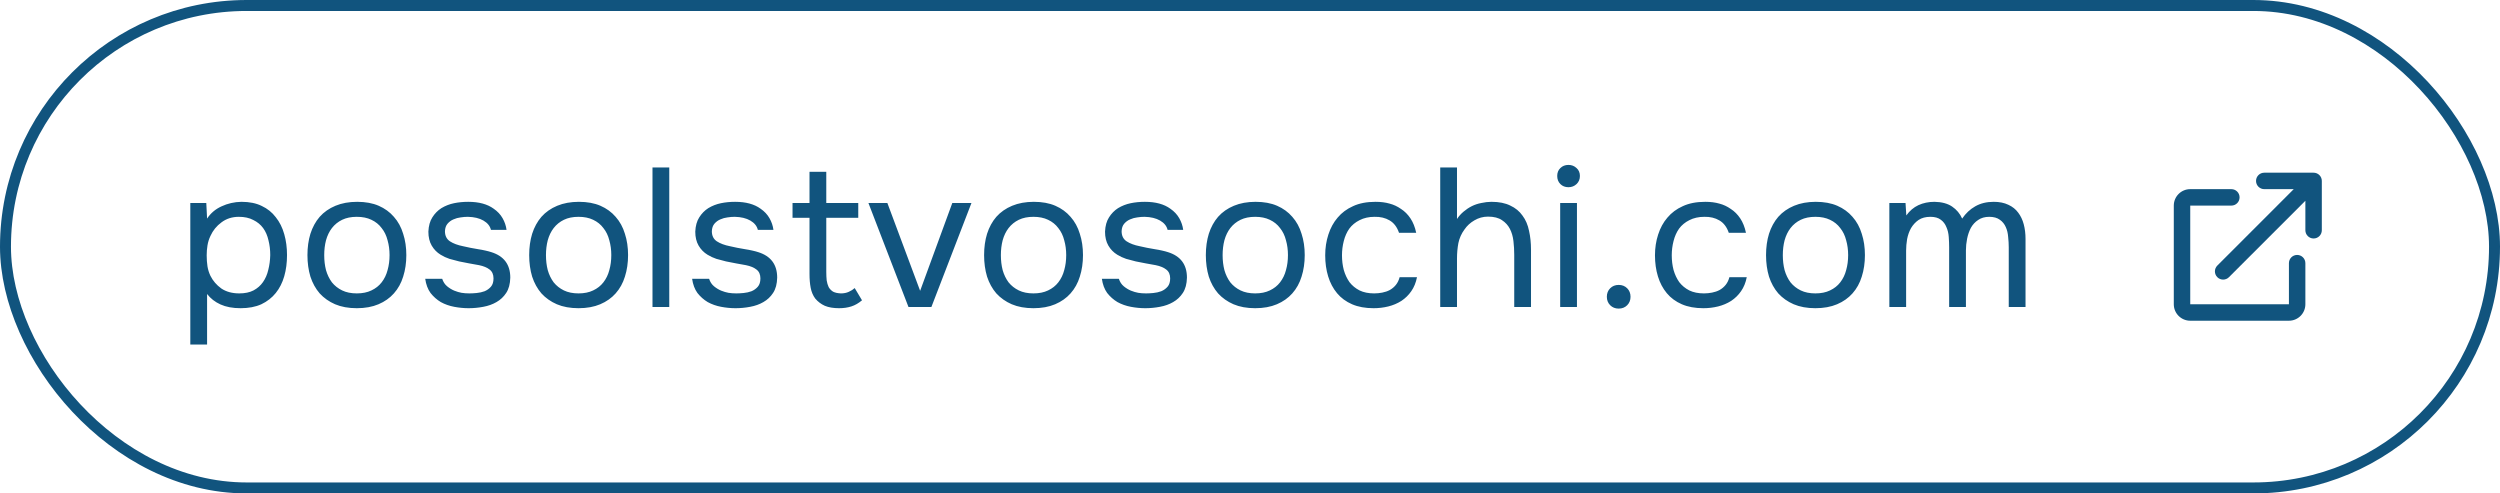 <?xml version="1.0" encoding="UTF-8"?> <svg xmlns="http://www.w3.org/2000/svg" width="228" height="45" viewBox="0 0 228 45" fill="none"> <path d="M17.356 31.42V18.514H18.814L18.886 19.936C19.21 19.444 19.648 19.072 20.2 18.82C20.764 18.556 21.37 18.418 22.018 18.406C22.75 18.406 23.368 18.532 23.872 18.784C24.388 19.024 24.814 19.366 25.15 19.81C25.498 20.242 25.756 20.758 25.924 21.358C26.092 21.946 26.176 22.582 26.176 23.266C26.176 23.962 26.092 24.604 25.924 25.192C25.756 25.78 25.498 26.29 25.15 26.722C24.802 27.154 24.364 27.496 23.836 27.748C23.308 27.988 22.678 28.108 21.946 28.108C21.226 28.108 20.614 27.994 20.11 27.766C19.606 27.538 19.198 27.22 18.886 26.812V31.42H17.356ZM21.82 26.758C22.336 26.758 22.768 26.668 23.116 26.488C23.476 26.296 23.764 26.044 23.98 25.732C24.208 25.408 24.37 25.036 24.466 24.616C24.574 24.196 24.634 23.746 24.646 23.266C24.646 22.786 24.592 22.336 24.484 21.916C24.388 21.484 24.226 21.112 23.998 20.8C23.77 20.488 23.47 20.242 23.098 20.062C22.738 19.87 22.3 19.774 21.784 19.774C21.172 19.774 20.644 19.942 20.2 20.278C19.756 20.602 19.42 21.016 19.192 21.52C19.06 21.796 18.97 22.084 18.922 22.384C18.874 22.672 18.85 22.972 18.85 23.284C18.85 23.644 18.874 23.98 18.922 24.292C18.97 24.592 19.06 24.88 19.192 25.156C19.42 25.612 19.75 25.996 20.182 26.308C20.626 26.608 21.172 26.758 21.82 26.758ZM32.575 18.406C33.331 18.406 33.985 18.526 34.537 18.766C35.089 19.006 35.551 19.342 35.923 19.774C36.307 20.206 36.589 20.722 36.769 21.322C36.961 21.91 37.057 22.558 37.057 23.266C37.057 23.974 36.961 24.628 36.769 25.228C36.589 25.816 36.307 26.326 35.923 26.758C35.551 27.178 35.083 27.508 34.519 27.748C33.955 27.988 33.295 28.108 32.539 28.108C31.783 28.108 31.123 27.988 30.559 27.748C30.007 27.508 29.539 27.178 29.155 26.758C28.783 26.326 28.501 25.816 28.309 25.228C28.129 24.628 28.039 23.974 28.039 23.266C28.039 22.558 28.129 21.91 28.309 21.322C28.501 20.722 28.783 20.206 29.155 19.774C29.539 19.342 30.019 19.006 30.595 18.766C31.171 18.526 31.831 18.406 32.575 18.406ZM32.539 26.758C33.055 26.758 33.499 26.668 33.871 26.488C34.255 26.308 34.567 26.062 34.807 25.75C35.059 25.426 35.239 25.054 35.347 24.634C35.467 24.214 35.527 23.758 35.527 23.266C35.527 22.786 35.467 22.336 35.347 21.916C35.239 21.484 35.059 21.112 34.807 20.8C34.567 20.476 34.255 20.224 33.871 20.044C33.499 19.864 33.055 19.774 32.539 19.774C32.023 19.774 31.579 19.864 31.207 20.044C30.835 20.224 30.523 20.476 30.271 20.8C30.031 21.112 29.851 21.484 29.731 21.916C29.623 22.336 29.569 22.786 29.569 23.266C29.569 23.758 29.623 24.214 29.731 24.634C29.851 25.054 30.031 25.426 30.271 25.75C30.523 26.062 30.835 26.308 31.207 26.488C31.579 26.668 32.023 26.758 32.539 26.758ZM42.668 19.774C42.452 19.774 42.23 19.792 42.002 19.828C41.786 19.852 41.57 19.912 41.354 20.008C41.15 20.092 40.97 20.224 40.814 20.404C40.67 20.572 40.592 20.8 40.58 21.088C40.58 21.496 40.73 21.802 41.03 22.006C41.342 22.21 41.744 22.36 42.236 22.456C42.44 22.504 42.662 22.552 42.902 22.6C43.142 22.636 43.376 22.678 43.604 22.726C43.844 22.762 44.066 22.804 44.27 22.852C44.486 22.9 44.666 22.948 44.81 22.996C45.962 23.356 46.538 24.13 46.538 25.318C46.526 25.894 46.4 26.362 46.16 26.722C45.932 27.07 45.638 27.346 45.278 27.55C44.93 27.754 44.528 27.898 44.072 27.982C43.628 28.066 43.184 28.108 42.74 28.108C42.308 28.108 41.87 28.066 41.426 27.982C40.982 27.898 40.574 27.754 40.202 27.55C39.842 27.334 39.53 27.058 39.266 26.722C39.014 26.374 38.852 25.942 38.78 25.426H40.328C40.424 25.714 40.574 25.942 40.778 26.11C40.982 26.278 41.198 26.41 41.426 26.506C41.666 26.602 41.888 26.668 42.092 26.704C42.308 26.74 42.548 26.758 42.812 26.758C43.004 26.758 43.226 26.746 43.478 26.722C43.73 26.698 43.97 26.644 44.198 26.56C44.426 26.464 44.618 26.326 44.774 26.146C44.93 25.966 45.008 25.714 45.008 25.39C45.008 25.03 44.888 24.76 44.648 24.58C44.42 24.4 44.102 24.268 43.694 24.184C43.406 24.124 43.106 24.07 42.794 24.022C42.494 23.962 42.188 23.902 41.876 23.842C41.576 23.77 41.282 23.692 40.994 23.608C40.706 23.512 40.436 23.386 40.184 23.23C39.848 23.026 39.578 22.75 39.374 22.402C39.17 22.054 39.068 21.628 39.068 21.124C39.092 20.596 39.212 20.164 39.428 19.828C39.644 19.48 39.92 19.198 40.256 18.982C40.616 18.766 41 18.616 41.408 18.532C41.816 18.448 42.248 18.406 42.704 18.406C43.676 18.406 44.45 18.616 45.026 19.036C45.374 19.276 45.644 19.564 45.836 19.9C46.028 20.236 46.148 20.59 46.196 20.962H44.774C44.69 20.614 44.462 20.332 44.09 20.116C43.718 19.9 43.244 19.786 42.668 19.774ZM52.798 18.406C53.554 18.406 54.208 18.526 54.76 18.766C55.312 19.006 55.774 19.342 56.146 19.774C56.53 20.206 56.812 20.722 56.992 21.322C57.184 21.91 57.28 22.558 57.28 23.266C57.28 23.974 57.184 24.628 56.992 25.228C56.812 25.816 56.53 26.326 56.146 26.758C55.774 27.178 55.306 27.508 54.742 27.748C54.178 27.988 53.518 28.108 52.762 28.108C52.006 28.108 51.346 27.988 50.782 27.748C50.23 27.508 49.762 27.178 49.378 26.758C49.006 26.326 48.724 25.816 48.532 25.228C48.352 24.628 48.262 23.974 48.262 23.266C48.262 22.558 48.352 21.91 48.532 21.322C48.724 20.722 49.006 20.206 49.378 19.774C49.762 19.342 50.242 19.006 50.818 18.766C51.394 18.526 52.054 18.406 52.798 18.406ZM52.762 26.758C53.278 26.758 53.722 26.668 54.094 26.488C54.478 26.308 54.79 26.062 55.03 25.75C55.282 25.426 55.462 25.054 55.57 24.634C55.69 24.214 55.75 23.758 55.75 23.266C55.75 22.786 55.69 22.336 55.57 21.916C55.462 21.484 55.282 21.112 55.03 20.8C54.79 20.476 54.478 20.224 54.094 20.044C53.722 19.864 53.278 19.774 52.762 19.774C52.246 19.774 51.802 19.864 51.43 20.044C51.058 20.224 50.746 20.476 50.494 20.8C50.254 21.112 50.074 21.484 49.954 21.916C49.846 22.336 49.792 22.786 49.792 23.266C49.792 23.758 49.846 24.214 49.954 24.634C50.074 25.054 50.254 25.426 50.494 25.75C50.746 26.062 51.058 26.308 51.43 26.488C51.802 26.668 52.246 26.758 52.762 26.758ZM59.507 28V15.274H61.037V28H59.507ZM67.009 19.774C66.793 19.774 66.571 19.792 66.343 19.828C66.127 19.852 65.911 19.912 65.695 20.008C65.491 20.092 65.311 20.224 65.155 20.404C65.011 20.572 64.933 20.8 64.921 21.088C64.921 21.496 65.071 21.802 65.371 22.006C65.683 22.21 66.085 22.36 66.577 22.456C66.781 22.504 67.003 22.552 67.243 22.6C67.483 22.636 67.717 22.678 67.945 22.726C68.185 22.762 68.407 22.804 68.611 22.852C68.827 22.9 69.007 22.948 69.151 22.996C70.303 23.356 70.879 24.13 70.879 25.318C70.867 25.894 70.741 26.362 70.501 26.722C70.273 27.07 69.979 27.346 69.619 27.55C69.271 27.754 68.869 27.898 68.413 27.982C67.969 28.066 67.525 28.108 67.081 28.108C66.649 28.108 66.211 28.066 65.767 27.982C65.323 27.898 64.915 27.754 64.543 27.55C64.183 27.334 63.871 27.058 63.607 26.722C63.355 26.374 63.193 25.942 63.121 25.426H64.669C64.765 25.714 64.915 25.942 65.119 26.11C65.323 26.278 65.539 26.41 65.767 26.506C66.007 26.602 66.229 26.668 66.433 26.704C66.649 26.74 66.889 26.758 67.153 26.758C67.345 26.758 67.567 26.746 67.819 26.722C68.071 26.698 68.311 26.644 68.539 26.56C68.767 26.464 68.959 26.326 69.115 26.146C69.271 25.966 69.349 25.714 69.349 25.39C69.349 25.03 69.229 24.76 68.989 24.58C68.761 24.4 68.443 24.268 68.035 24.184C67.747 24.124 67.447 24.07 67.135 24.022C66.835 23.962 66.529 23.902 66.217 23.842C65.917 23.77 65.623 23.692 65.335 23.608C65.047 23.512 64.777 23.386 64.525 23.23C64.189 23.026 63.919 22.75 63.715 22.402C63.511 22.054 63.409 21.628 63.409 21.124C63.433 20.596 63.553 20.164 63.769 19.828C63.985 19.48 64.261 19.198 64.597 18.982C64.957 18.766 65.341 18.616 65.749 18.532C66.157 18.448 66.589 18.406 67.045 18.406C68.017 18.406 68.791 18.616 69.367 19.036C69.715 19.276 69.985 19.564 70.177 19.9C70.369 20.236 70.489 20.59 70.537 20.962H69.115C69.031 20.614 68.803 20.332 68.431 20.116C68.059 19.9 67.585 19.786 67.009 19.774ZM75.357 18.514H78.273V19.864H75.357V24.796C75.357 25.072 75.369 25.33 75.393 25.57C75.429 25.798 75.489 26.002 75.573 26.182C75.669 26.35 75.801 26.488 75.969 26.596C76.149 26.692 76.389 26.746 76.689 26.758C76.965 26.758 77.205 26.71 77.409 26.614C77.625 26.518 77.805 26.404 77.949 26.272L78.615 27.388C78.303 27.652 77.979 27.838 77.643 27.946C77.307 28.054 76.935 28.108 76.527 28.108C76.011 28.108 75.579 28.036 75.231 27.892C74.883 27.736 74.589 27.514 74.349 27.226C74.145 26.95 74.007 26.626 73.935 26.254C73.863 25.882 73.827 25.462 73.827 24.994V19.864H72.279V18.514H73.827V15.67H75.357V18.514ZM79.2 18.514H80.928L83.916 26.524L86.85 18.514H88.596L84.942 28H82.854L79.2 18.514ZM94.286 18.406C95.042 18.406 95.696 18.526 96.248 18.766C96.8 19.006 97.262 19.342 97.634 19.774C98.018 20.206 98.3 20.722 98.48 21.322C98.672 21.91 98.768 22.558 98.768 23.266C98.768 23.974 98.672 24.628 98.48 25.228C98.3 25.816 98.018 26.326 97.634 26.758C97.262 27.178 96.794 27.508 96.23 27.748C95.666 27.988 95.006 28.108 94.25 28.108C93.494 28.108 92.834 27.988 92.27 27.748C91.718 27.508 91.25 27.178 90.866 26.758C90.494 26.326 90.212 25.816 90.02 25.228C89.84 24.628 89.75 23.974 89.75 23.266C89.75 22.558 89.84 21.91 90.02 21.322C90.212 20.722 90.494 20.206 90.866 19.774C91.25 19.342 91.73 19.006 92.306 18.766C92.882 18.526 93.542 18.406 94.286 18.406ZM94.25 26.758C94.766 26.758 95.21 26.668 95.582 26.488C95.966 26.308 96.278 26.062 96.518 25.75C96.77 25.426 96.95 25.054 97.058 24.634C97.178 24.214 97.238 23.758 97.238 23.266C97.238 22.786 97.178 22.336 97.058 21.916C96.95 21.484 96.77 21.112 96.518 20.8C96.278 20.476 95.966 20.224 95.582 20.044C95.21 19.864 94.766 19.774 94.25 19.774C93.734 19.774 93.29 19.864 92.918 20.044C92.546 20.224 92.234 20.476 91.982 20.8C91.742 21.112 91.562 21.484 91.442 21.916C91.334 22.336 91.28 22.786 91.28 23.266C91.28 23.758 91.334 24.214 91.442 24.634C91.562 25.054 91.742 25.426 91.982 25.75C92.234 26.062 92.546 26.308 92.918 26.488C93.29 26.668 93.734 26.758 94.25 26.758ZM104.379 19.774C104.163 19.774 103.941 19.792 103.713 19.828C103.497 19.852 103.281 19.912 103.065 20.008C102.861 20.092 102.681 20.224 102.525 20.404C102.381 20.572 102.303 20.8 102.291 21.088C102.291 21.496 102.441 21.802 102.741 22.006C103.053 22.21 103.455 22.36 103.947 22.456C104.151 22.504 104.373 22.552 104.613 22.6C104.853 22.636 105.087 22.678 105.315 22.726C105.555 22.762 105.777 22.804 105.981 22.852C106.197 22.9 106.377 22.948 106.521 22.996C107.673 23.356 108.249 24.13 108.249 25.318C108.237 25.894 108.111 26.362 107.871 26.722C107.643 27.07 107.349 27.346 106.989 27.55C106.641 27.754 106.239 27.898 105.783 27.982C105.339 28.066 104.895 28.108 104.451 28.108C104.019 28.108 103.581 28.066 103.137 27.982C102.693 27.898 102.285 27.754 101.913 27.55C101.553 27.334 101.241 27.058 100.977 26.722C100.725 26.374 100.563 25.942 100.491 25.426H102.039C102.135 25.714 102.285 25.942 102.489 26.11C102.693 26.278 102.909 26.41 103.137 26.506C103.377 26.602 103.599 26.668 103.803 26.704C104.019 26.74 104.259 26.758 104.523 26.758C104.715 26.758 104.937 26.746 105.189 26.722C105.441 26.698 105.681 26.644 105.909 26.56C106.137 26.464 106.329 26.326 106.485 26.146C106.641 25.966 106.719 25.714 106.719 25.39C106.719 25.03 106.599 24.76 106.359 24.58C106.131 24.4 105.813 24.268 105.405 24.184C105.117 24.124 104.817 24.07 104.505 24.022C104.205 23.962 103.899 23.902 103.587 23.842C103.287 23.77 102.993 23.692 102.705 23.608C102.417 23.512 102.147 23.386 101.895 23.23C101.559 23.026 101.289 22.75 101.085 22.402C100.881 22.054 100.779 21.628 100.779 21.124C100.803 20.596 100.923 20.164 101.139 19.828C101.355 19.48 101.631 19.198 101.967 18.982C102.327 18.766 102.711 18.616 103.119 18.532C103.527 18.448 103.959 18.406 104.415 18.406C105.387 18.406 106.161 18.616 106.737 19.036C107.085 19.276 107.355 19.564 107.547 19.9C107.739 20.236 107.859 20.59 107.907 20.962H106.485C106.401 20.614 106.173 20.332 105.801 20.116C105.429 19.9 104.955 19.786 104.379 19.774ZM114.509 18.406C115.265 18.406 115.919 18.526 116.471 18.766C117.023 19.006 117.485 19.342 117.857 19.774C118.241 20.206 118.523 20.722 118.703 21.322C118.895 21.91 118.991 22.558 118.991 23.266C118.991 23.974 118.895 24.628 118.703 25.228C118.523 25.816 118.241 26.326 117.857 26.758C117.485 27.178 117.017 27.508 116.453 27.748C115.889 27.988 115.229 28.108 114.473 28.108C113.717 28.108 113.057 27.988 112.493 27.748C111.941 27.508 111.473 27.178 111.089 26.758C110.717 26.326 110.435 25.816 110.243 25.228C110.063 24.628 109.973 23.974 109.973 23.266C109.973 22.558 110.063 21.91 110.243 21.322C110.435 20.722 110.717 20.206 111.089 19.774C111.473 19.342 111.953 19.006 112.529 18.766C113.105 18.526 113.765 18.406 114.509 18.406ZM114.473 26.758C114.989 26.758 115.433 26.668 115.805 26.488C116.189 26.308 116.501 26.062 116.741 25.75C116.993 25.426 117.173 25.054 117.281 24.634C117.401 24.214 117.461 23.758 117.461 23.266C117.461 22.786 117.401 22.336 117.281 21.916C117.173 21.484 116.993 21.112 116.741 20.8C116.501 20.476 116.189 20.224 115.805 20.044C115.433 19.864 114.989 19.774 114.473 19.774C113.957 19.774 113.513 19.864 113.141 20.044C112.769 20.224 112.457 20.476 112.205 20.8C111.965 21.112 111.785 21.484 111.665 21.916C111.557 22.336 111.503 22.786 111.503 23.266C111.503 23.758 111.557 24.214 111.665 24.634C111.785 25.054 111.965 25.426 112.205 25.75C112.457 26.062 112.769 26.308 113.141 26.488C113.513 26.668 113.957 26.758 114.473 26.758ZM125.269 28.108C124.513 28.108 123.859 27.988 123.307 27.748C122.755 27.508 122.299 27.172 121.939 26.74C121.579 26.308 121.309 25.798 121.129 25.21C120.949 24.622 120.859 23.98 120.859 23.284C120.859 22.612 120.955 21.982 121.147 21.394C121.339 20.794 121.621 20.278 121.993 19.846C122.365 19.402 122.833 19.054 123.397 18.802C123.961 18.538 124.645 18.406 125.449 18.406C125.929 18.406 126.355 18.46 126.727 18.568C127.099 18.664 127.447 18.826 127.771 19.054C128.107 19.27 128.395 19.558 128.635 19.918C128.875 20.278 129.049 20.716 129.157 21.232H127.591C127.411 20.704 127.123 20.326 126.727 20.098C126.343 19.87 125.887 19.762 125.359 19.774C124.843 19.774 124.387 19.876 123.991 20.08C123.607 20.272 123.295 20.53 123.055 20.854C122.827 21.178 122.659 21.556 122.551 21.988C122.443 22.408 122.389 22.84 122.389 23.284C122.389 23.752 122.443 24.196 122.551 24.616C122.671 25.036 122.845 25.408 123.073 25.732C123.313 26.044 123.619 26.296 123.991 26.488C124.363 26.668 124.807 26.758 125.323 26.758C125.575 26.758 125.821 26.734 126.061 26.686C126.313 26.638 126.541 26.56 126.745 26.452C126.961 26.332 127.147 26.176 127.303 25.984C127.459 25.792 127.573 25.558 127.645 25.282H129.229C129.133 25.774 128.959 26.2 128.707 26.56C128.467 26.908 128.167 27.202 127.807 27.442C127.447 27.67 127.051 27.838 126.619 27.946C126.187 28.054 125.737 28.108 125.269 28.108ZM131.348 28V15.274H132.878V19.972C133.034 19.732 133.232 19.51 133.472 19.306C133.712 19.102 133.964 18.934 134.228 18.802C134.492 18.67 134.78 18.574 135.092 18.514C135.416 18.442 135.728 18.406 136.028 18.406C136.712 18.406 137.282 18.52 137.738 18.748C138.206 18.964 138.578 19.27 138.854 19.666C139.142 20.05 139.34 20.512 139.448 21.052C139.568 21.58 139.628 22.156 139.628 22.78V28H138.098V23.248C138.098 22.816 138.074 22.396 138.026 21.988C137.978 21.568 137.87 21.196 137.702 20.872C137.534 20.548 137.294 20.284 136.982 20.08C136.67 19.864 136.244 19.756 135.704 19.756C135.26 19.756 134.846 19.87 134.462 20.098C134.09 20.314 133.79 20.59 133.562 20.926C133.286 21.298 133.1 21.712 133.004 22.168C132.92 22.624 132.878 23.092 132.878 23.572V28H131.348ZM143.044 15.04C143.332 15.04 143.578 15.136 143.782 15.328C143.986 15.508 144.088 15.748 144.088 16.048C144.088 16.348 143.986 16.594 143.782 16.786C143.578 16.978 143.332 17.074 143.044 17.074C142.744 17.074 142.498 16.978 142.306 16.786C142.114 16.594 142.018 16.348 142.018 16.048C142.018 15.748 142.114 15.508 142.306 15.328C142.498 15.136 142.744 15.04 143.044 15.04ZM142.288 28V18.514H143.818V28H142.288ZM147.624 25.984C147.936 25.984 148.194 26.086 148.398 26.29C148.602 26.494 148.704 26.752 148.704 27.064C148.704 27.376 148.602 27.634 148.398 27.838C148.194 28.042 147.936 28.144 147.624 28.144C147.312 28.144 147.054 28.042 146.85 27.838C146.646 27.634 146.544 27.376 146.544 27.064C146.544 26.752 146.646 26.494 146.85 26.29C147.054 26.086 147.312 25.984 147.624 25.984ZM155.344 28.108C154.588 28.108 153.934 27.988 153.382 27.748C152.83 27.508 152.374 27.172 152.014 26.74C151.654 26.308 151.384 25.798 151.204 25.21C151.024 24.622 150.934 23.98 150.934 23.284C150.934 22.612 151.03 21.982 151.222 21.394C151.414 20.794 151.696 20.278 152.068 19.846C152.44 19.402 152.908 19.054 153.472 18.802C154.036 18.538 154.72 18.406 155.524 18.406C156.004 18.406 156.43 18.46 156.802 18.568C157.174 18.664 157.522 18.826 157.846 19.054C158.182 19.27 158.47 19.558 158.71 19.918C158.95 20.278 159.124 20.716 159.232 21.232H157.666C157.486 20.704 157.198 20.326 156.802 20.098C156.418 19.87 155.962 19.762 155.434 19.774C154.918 19.774 154.462 19.876 154.066 20.08C153.682 20.272 153.37 20.53 153.13 20.854C152.902 21.178 152.734 21.556 152.626 21.988C152.518 22.408 152.464 22.84 152.464 23.284C152.464 23.752 152.518 24.196 152.626 24.616C152.746 25.036 152.92 25.408 153.148 25.732C153.388 26.044 153.694 26.296 154.066 26.488C154.438 26.668 154.882 26.758 155.398 26.758C155.65 26.758 155.896 26.734 156.136 26.686C156.388 26.638 156.616 26.56 156.82 26.452C157.036 26.332 157.222 26.176 157.378 25.984C157.534 25.792 157.648 25.558 157.72 25.282H159.304C159.208 25.774 159.034 26.2 158.782 26.56C158.542 26.908 158.242 27.202 157.882 27.442C157.522 27.67 157.126 27.838 156.694 27.946C156.262 28.054 155.812 28.108 155.344 28.108ZM165.599 18.406C166.355 18.406 167.009 18.526 167.561 18.766C168.113 19.006 168.575 19.342 168.947 19.774C169.331 20.206 169.613 20.722 169.793 21.322C169.985 21.91 170.081 22.558 170.081 23.266C170.081 23.974 169.985 24.628 169.793 25.228C169.613 25.816 169.331 26.326 168.947 26.758C168.575 27.178 168.107 27.508 167.543 27.748C166.979 27.988 166.319 28.108 165.563 28.108C164.807 28.108 164.147 27.988 163.583 27.748C163.031 27.508 162.563 27.178 162.179 26.758C161.807 26.326 161.525 25.816 161.333 25.228C161.153 24.628 161.063 23.974 161.063 23.266C161.063 22.558 161.153 21.91 161.333 21.322C161.525 20.722 161.807 20.206 162.179 19.774C162.563 19.342 163.043 19.006 163.619 18.766C164.195 18.526 164.855 18.406 165.599 18.406ZM165.563 26.758C166.079 26.758 166.523 26.668 166.895 26.488C167.279 26.308 167.591 26.062 167.831 25.75C168.083 25.426 168.263 25.054 168.371 24.634C168.491 24.214 168.551 23.758 168.551 23.266C168.551 22.786 168.491 22.336 168.371 21.916C168.263 21.484 168.083 21.112 167.831 20.8C167.591 20.476 167.279 20.224 166.895 20.044C166.523 19.864 166.079 19.774 165.563 19.774C165.047 19.774 164.603 19.864 164.231 20.044C163.859 20.224 163.547 20.476 163.295 20.8C163.055 21.112 162.875 21.484 162.755 21.916C162.647 22.336 162.593 22.786 162.593 23.266C162.593 23.758 162.647 24.214 162.755 24.634C162.875 25.054 163.055 25.426 163.295 25.75C163.547 26.062 163.859 26.308 164.231 26.488C164.603 26.668 165.047 26.758 165.563 26.758ZM173.856 19.648C174.156 19.228 174.522 18.916 174.954 18.712C175.398 18.508 175.89 18.406 176.43 18.406C177.09 18.418 177.624 18.562 178.032 18.838C178.44 19.114 178.746 19.48 178.95 19.936C179.274 19.456 179.67 19.084 180.138 18.82C180.618 18.544 181.182 18.406 181.83 18.406C182.346 18.406 182.79 18.496 183.162 18.676C183.534 18.844 183.834 19.084 184.062 19.396C184.29 19.696 184.458 20.05 184.566 20.458C184.674 20.866 184.728 21.31 184.728 21.79V28H183.198V22.564C183.198 22.252 183.18 21.934 183.144 21.61C183.12 21.274 183.048 20.974 182.928 20.71C182.808 20.434 182.628 20.212 182.388 20.044C182.148 19.864 181.824 19.774 181.416 19.774C181.02 19.774 180.684 19.87 180.408 20.062C180.132 20.242 179.91 20.482 179.742 20.782C179.586 21.082 179.472 21.412 179.4 21.772C179.328 22.132 179.292 22.486 179.292 22.834V28H177.762V22.546C177.762 22.246 177.75 21.934 177.726 21.61C177.702 21.274 177.63 20.974 177.51 20.71C177.402 20.434 177.234 20.212 177.006 20.044C176.778 19.864 176.46 19.774 176.052 19.774C175.62 19.774 175.26 19.87 174.972 20.062C174.696 20.254 174.468 20.5 174.288 20.8C174.12 21.1 174 21.436 173.928 21.808C173.868 22.168 173.838 22.516 173.838 22.852V28H172.308V18.514H173.784L173.856 19.648Z" fill="#11547E"></path> <path d="M206.5 17.25C206.086 17.25 205.75 16.914 205.75 16.5C205.75 16.086 206.086 15.75 206.5 15.75H211C211.199 15.75 211.39 15.829 211.53 15.97C211.671 16.11 211.75 16.301 211.75 16.5L211.75 21C211.75 21.414 211.414 21.75 211 21.75C210.586 21.75 210.25 21.414 210.25 21L210.25 18.311L203.28 25.28C202.987 25.573 202.513 25.573 202.22 25.28C201.927 24.987 201.927 24.513 202.22 24.22L209.189 17.25H206.5ZM198.25 18.75C198.25 17.922 198.922 17.25 199.75 17.25H203.5C203.914 17.25 204.25 17.586 204.25 18C204.25 18.414 203.914 18.75 203.5 18.75H199.75V27.75H208.75V24C208.75 23.586 209.086 23.25 209.5 23.25C209.914 23.25 210.25 23.586 210.25 24V27.75C210.25 28.578 209.578 29.25 208.75 29.25H199.75C198.922 29.25 198.25 28.578 198.25 27.75V18.75Z" fill="#11547E"></path> <rect x="0.5" y="0.5" width="227" height="44" rx="22" stroke="#11547E"></rect> </svg> 